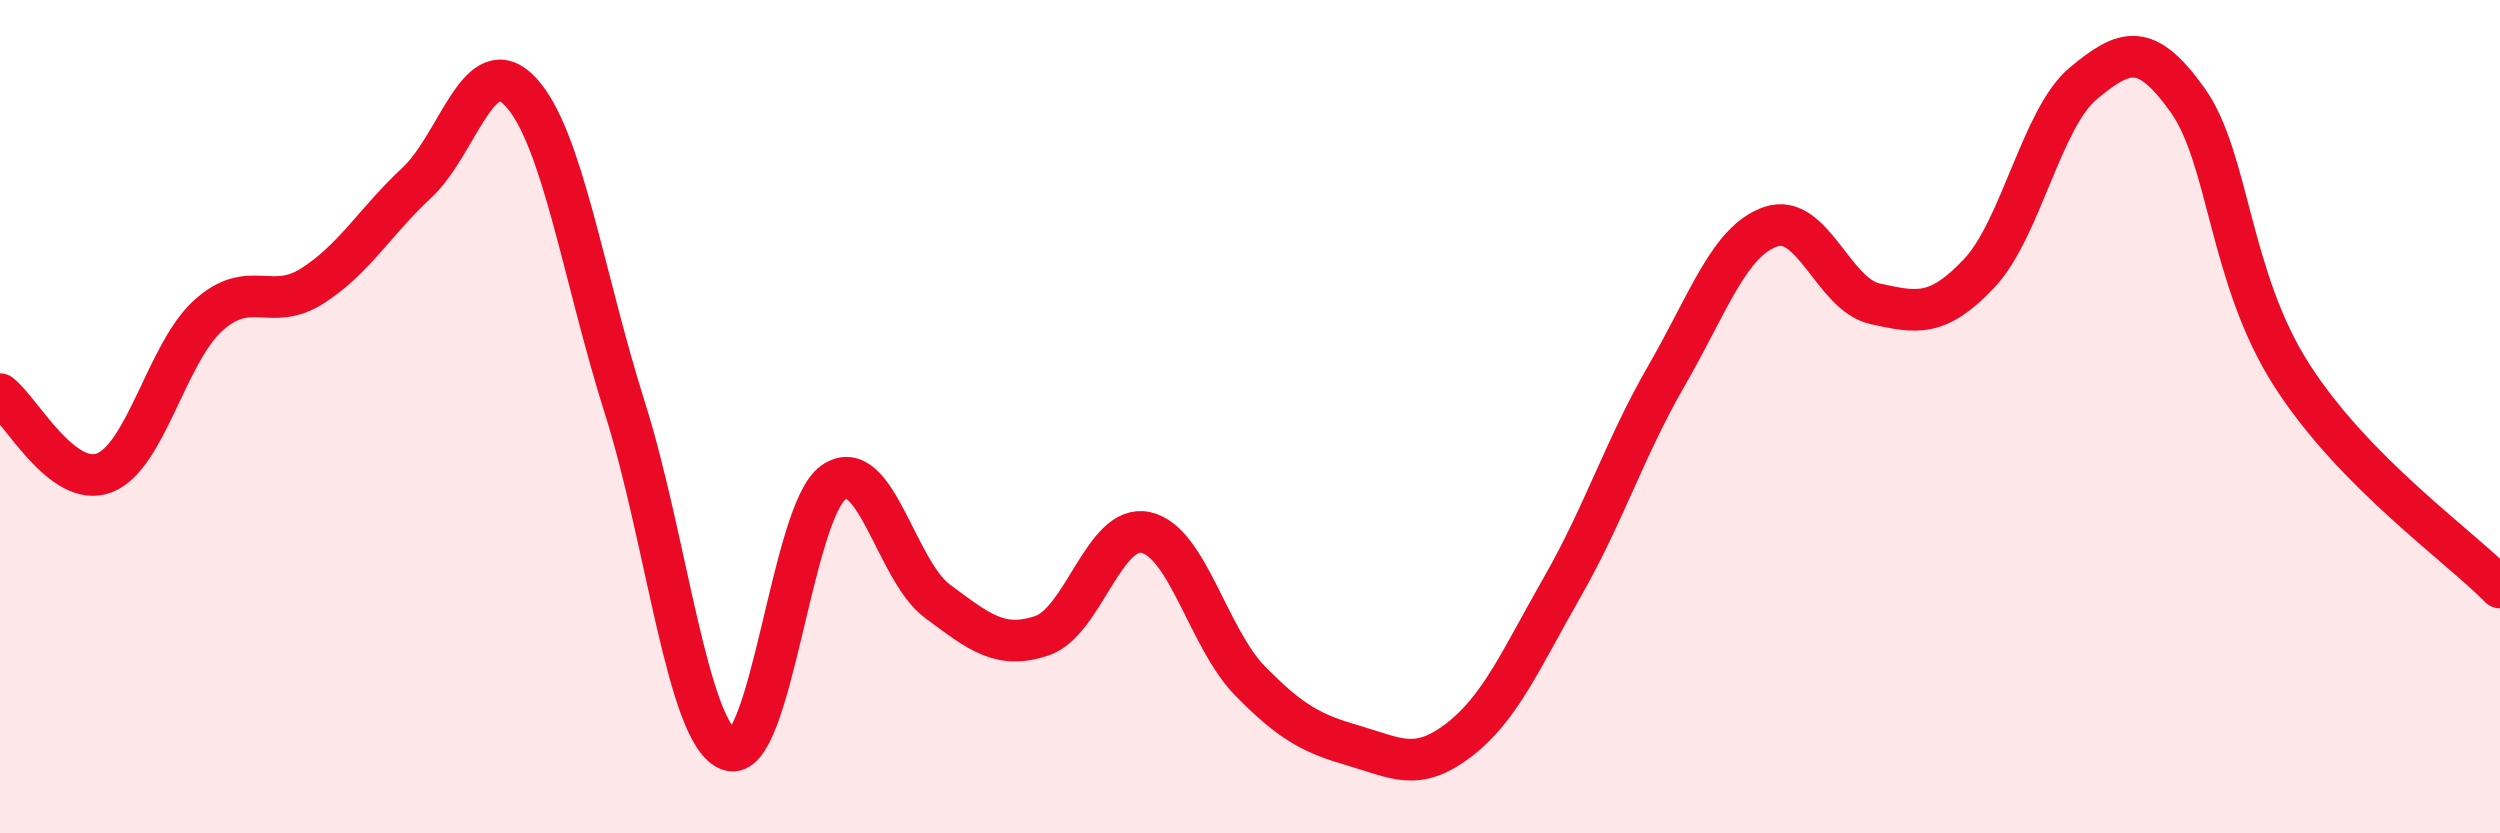 
    <svg width="60" height="20" viewBox="0 0 60 20" xmlns="http://www.w3.org/2000/svg">
      <path
        d="M 0,9.46 C 0.5,9.84 1.5,11.73 2.5,11.35 C 3.5,10.97 4,8.47 5,7.57 C 6,6.67 6.5,7.5 7.5,6.86 C 8.5,6.22 9,5.32 10,4.39 C 11,3.46 11.5,1.13 12.5,2.21 C 13.5,3.29 14,6.64 15,9.8 C 16,12.96 16.5,17.64 17.5,18 C 18.5,18.36 19,12.29 20,11.58 C 21,10.87 21.5,13.69 22.5,14.43 C 23.5,15.17 24,15.59 25,15.26 C 26,14.93 26.5,12.56 27.5,12.78 C 28.5,13 29,15.32 30,16.34 C 31,17.36 31.5,17.61 32.5,17.9 C 33.5,18.19 34,18.53 35,17.77 C 36,17.01 36.5,15.83 37.5,14.08 C 38.5,12.33 39,10.74 40,9.01 C 41,7.28 41.5,5.78 42.5,5.44 C 43.5,5.1 44,7.07 45,7.29 C 46,7.51 46.5,7.62 47.5,6.56 C 48.5,5.5 49,2.83 50,2 C 51,1.17 51.5,1 52.5,2.4 C 53.5,3.8 53.5,6.66 55,9 C 56.5,11.34 59,13.08 60,14.1L60 20L0 20Z"
        fill="#EB0A25"
        opacity="0.1"
        stroke-linecap="round"
        stroke-linejoin="round"
      />
      <path
        d="M 0,9.46 C 0.5,9.84 1.5,11.73 2.5,11.35 C 3.5,10.97 4,8.47 5,7.57 C 6,6.67 6.5,7.5 7.5,6.86 C 8.5,6.22 9,5.32 10,4.39 C 11,3.46 11.5,1.13 12.5,2.21 C 13.5,3.29 14,6.64 15,9.8 C 16,12.96 16.5,17.64 17.5,18 C 18.5,18.36 19,12.29 20,11.58 C 21,10.87 21.5,13.69 22.5,14.43 C 23.5,15.17 24,15.59 25,15.26 C 26,14.93 26.5,12.56 27.5,12.78 C 28.5,13 29,15.32 30,16.34 C 31,17.36 31.5,17.61 32.5,17.9 C 33.5,18.19 34,18.53 35,17.77 C 36,17.01 36.5,15.83 37.5,14.08 C 38.5,12.33 39,10.74 40,9.01 C 41,7.28 41.5,5.78 42.5,5.44 C 43.5,5.1 44,7.07 45,7.29 C 46,7.51 46.5,7.62 47.5,6.56 C 48.5,5.5 49,2.83 50,2 C 51,1.17 51.5,1 52.5,2.4 C 53.5,3.8 53.5,6.66 55,9 C 56.5,11.34 59,13.08 60,14.1"
        stroke="#EB0A25"
        stroke-width="1"
        fill="none"
        stroke-linecap="round"
        stroke-linejoin="round"
      />
    </svg>
  